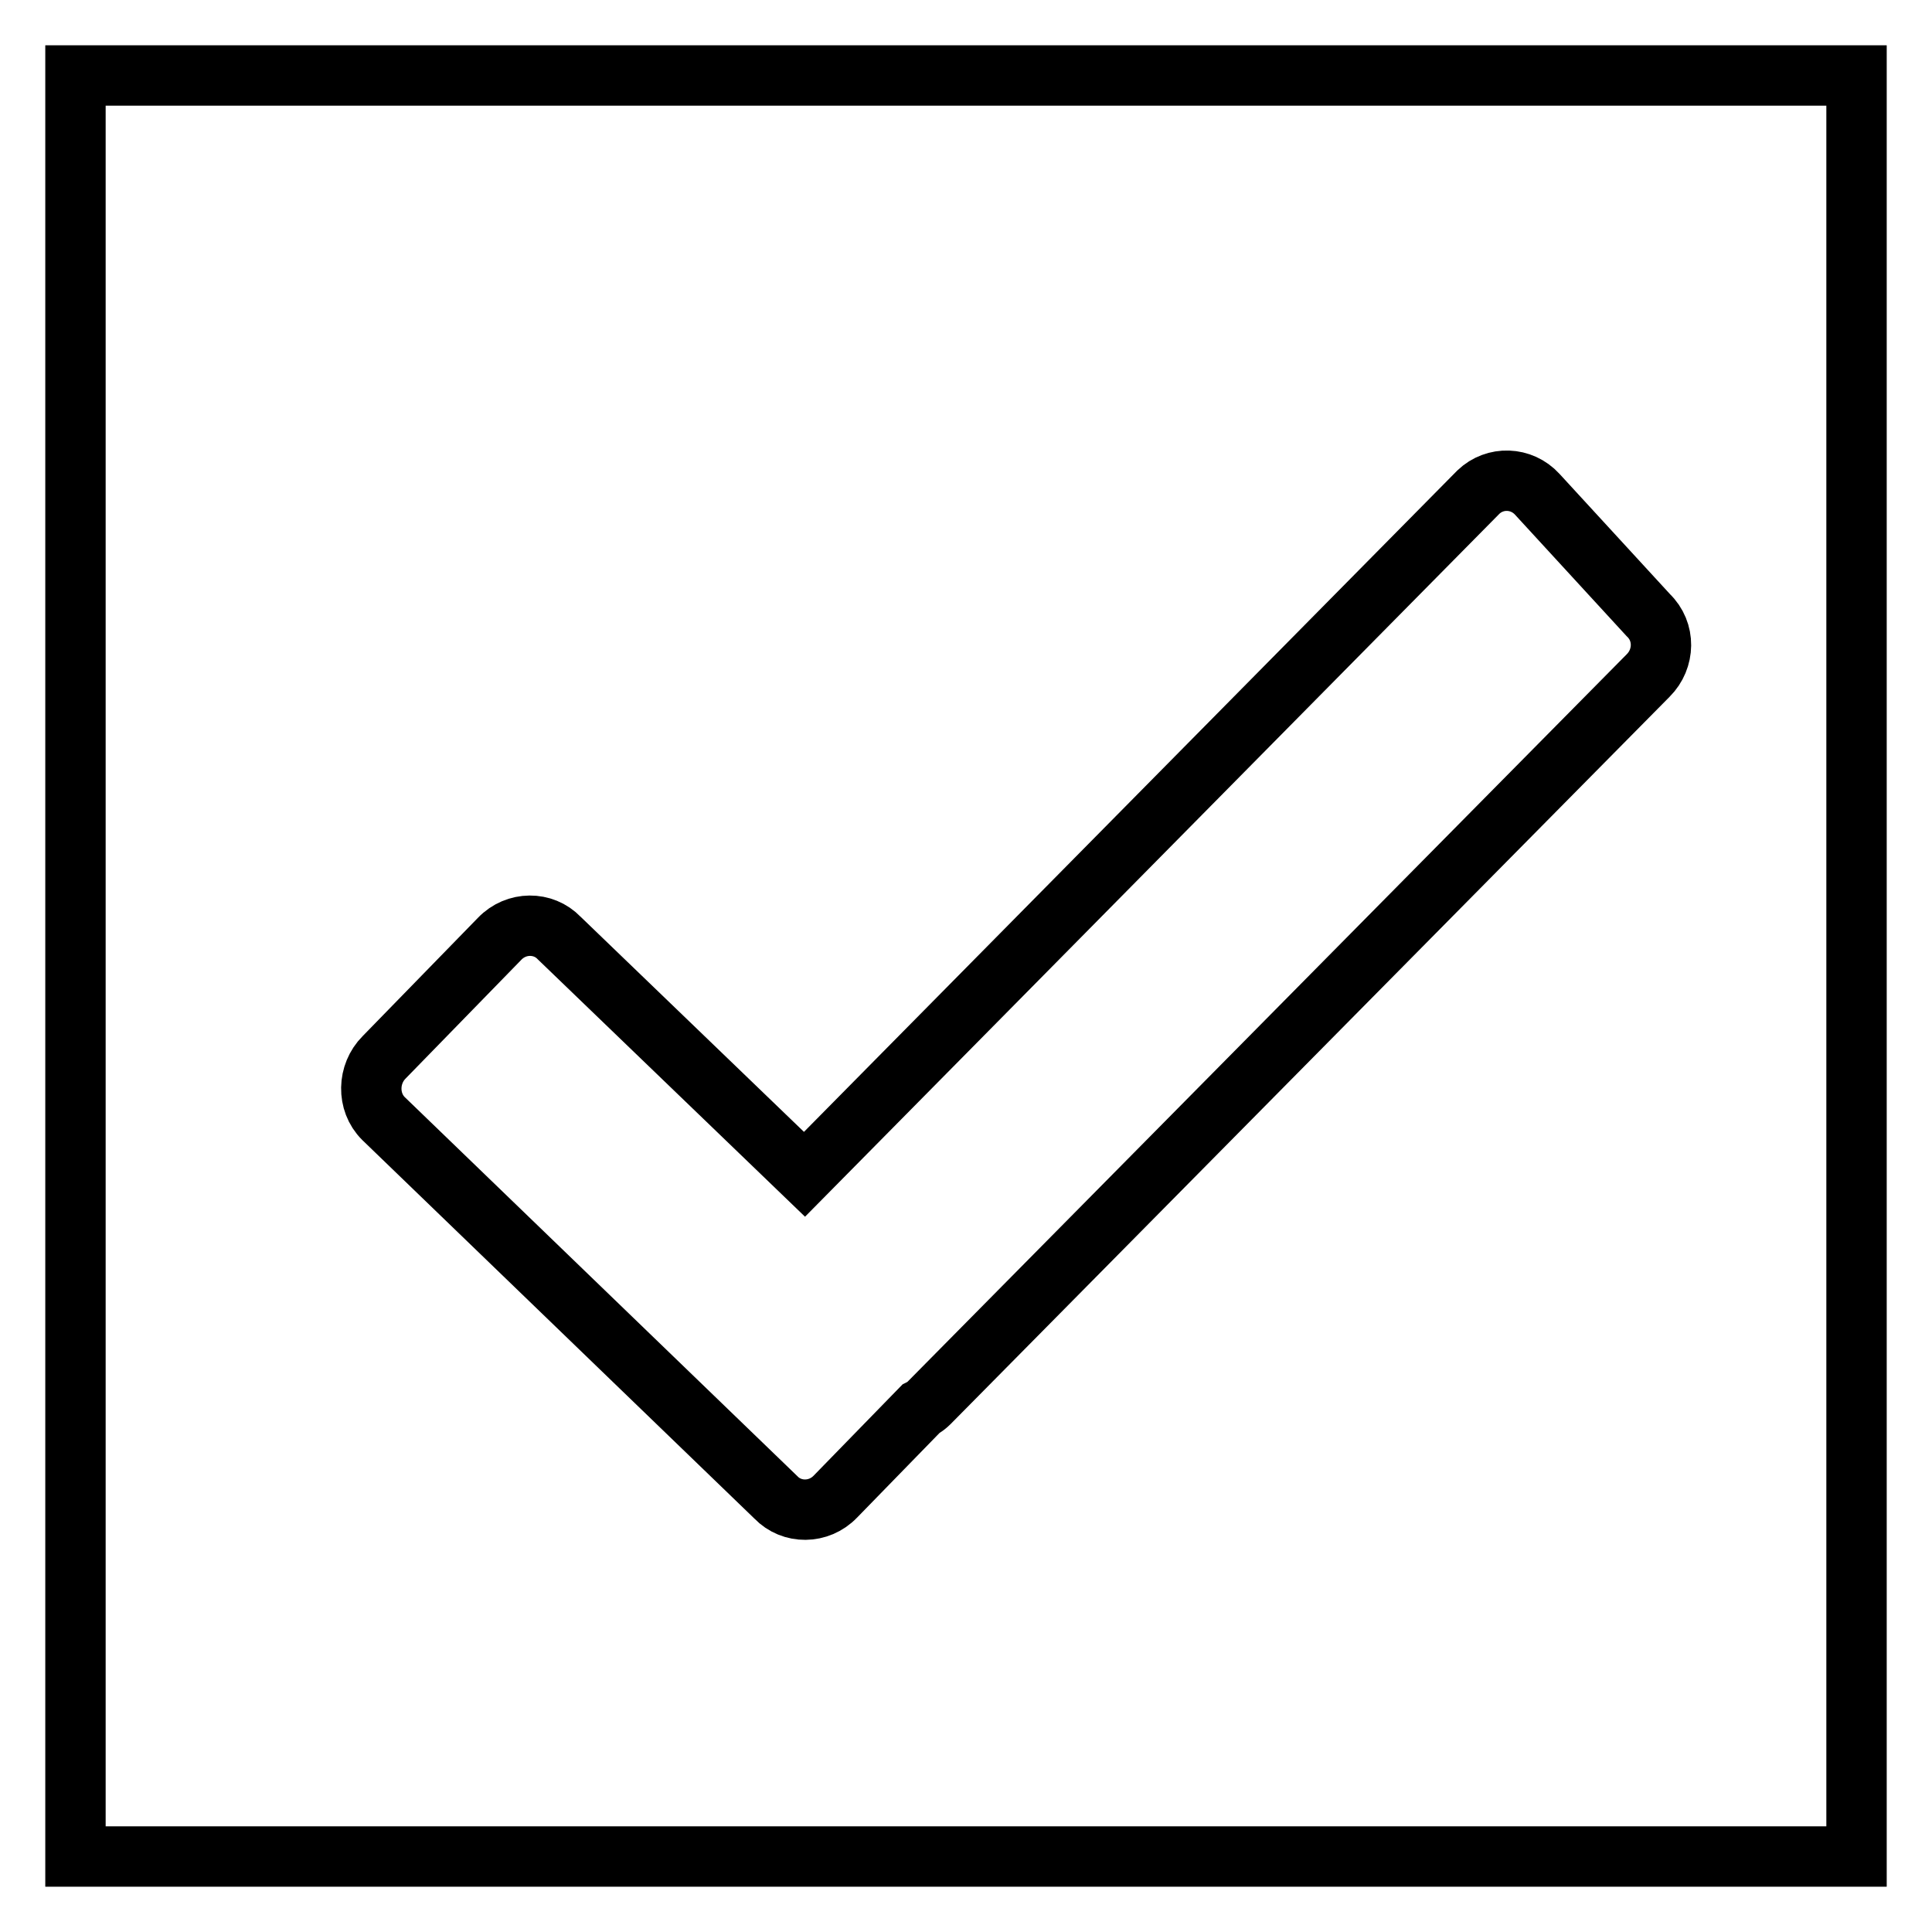 <?xml version="1.0" encoding="utf-8"?>
<!-- Svg Vector Icons : http://www.onlinewebfonts.com/icon -->
<!DOCTYPE svg PUBLIC "-//W3C//DTD SVG 1.1//EN" "http://www.w3.org/Graphics/SVG/1.1/DTD/svg11.dtd">
<svg version="1.1" xmlns="http://www.w3.org/2000/svg" xmlns:xlink="http://www.w3.org/1999/xlink" x="0px" y="0px" viewBox="0 0 256 256" enable-background="new 0 0 256 256" xml:space="preserve">
<g> <path stroke-width="8" fill-opacity="0" stroke="#000000"  d="M10,10v236h236V10H10z M218.4,89.5l-95.3,96.4c-0.3,0.3-0.7,0.6-1.1,0.8l-11.3,11.6 c-2.2,2.3-5.8,2.3-7.9,0.1l-52-50.2c-2.2-2.2-2.1-5.9,0.1-8.1l15.3-15.7c2.2-2.3,5.8-2.3,7.9-0.1l32.5,31.3l89.3-90.4 c2.2-2.1,5.7-2,7.8,0.3l14.7,16C220.7,83.7,220.6,87.3,218.4,89.5z"/></g>
</svg>